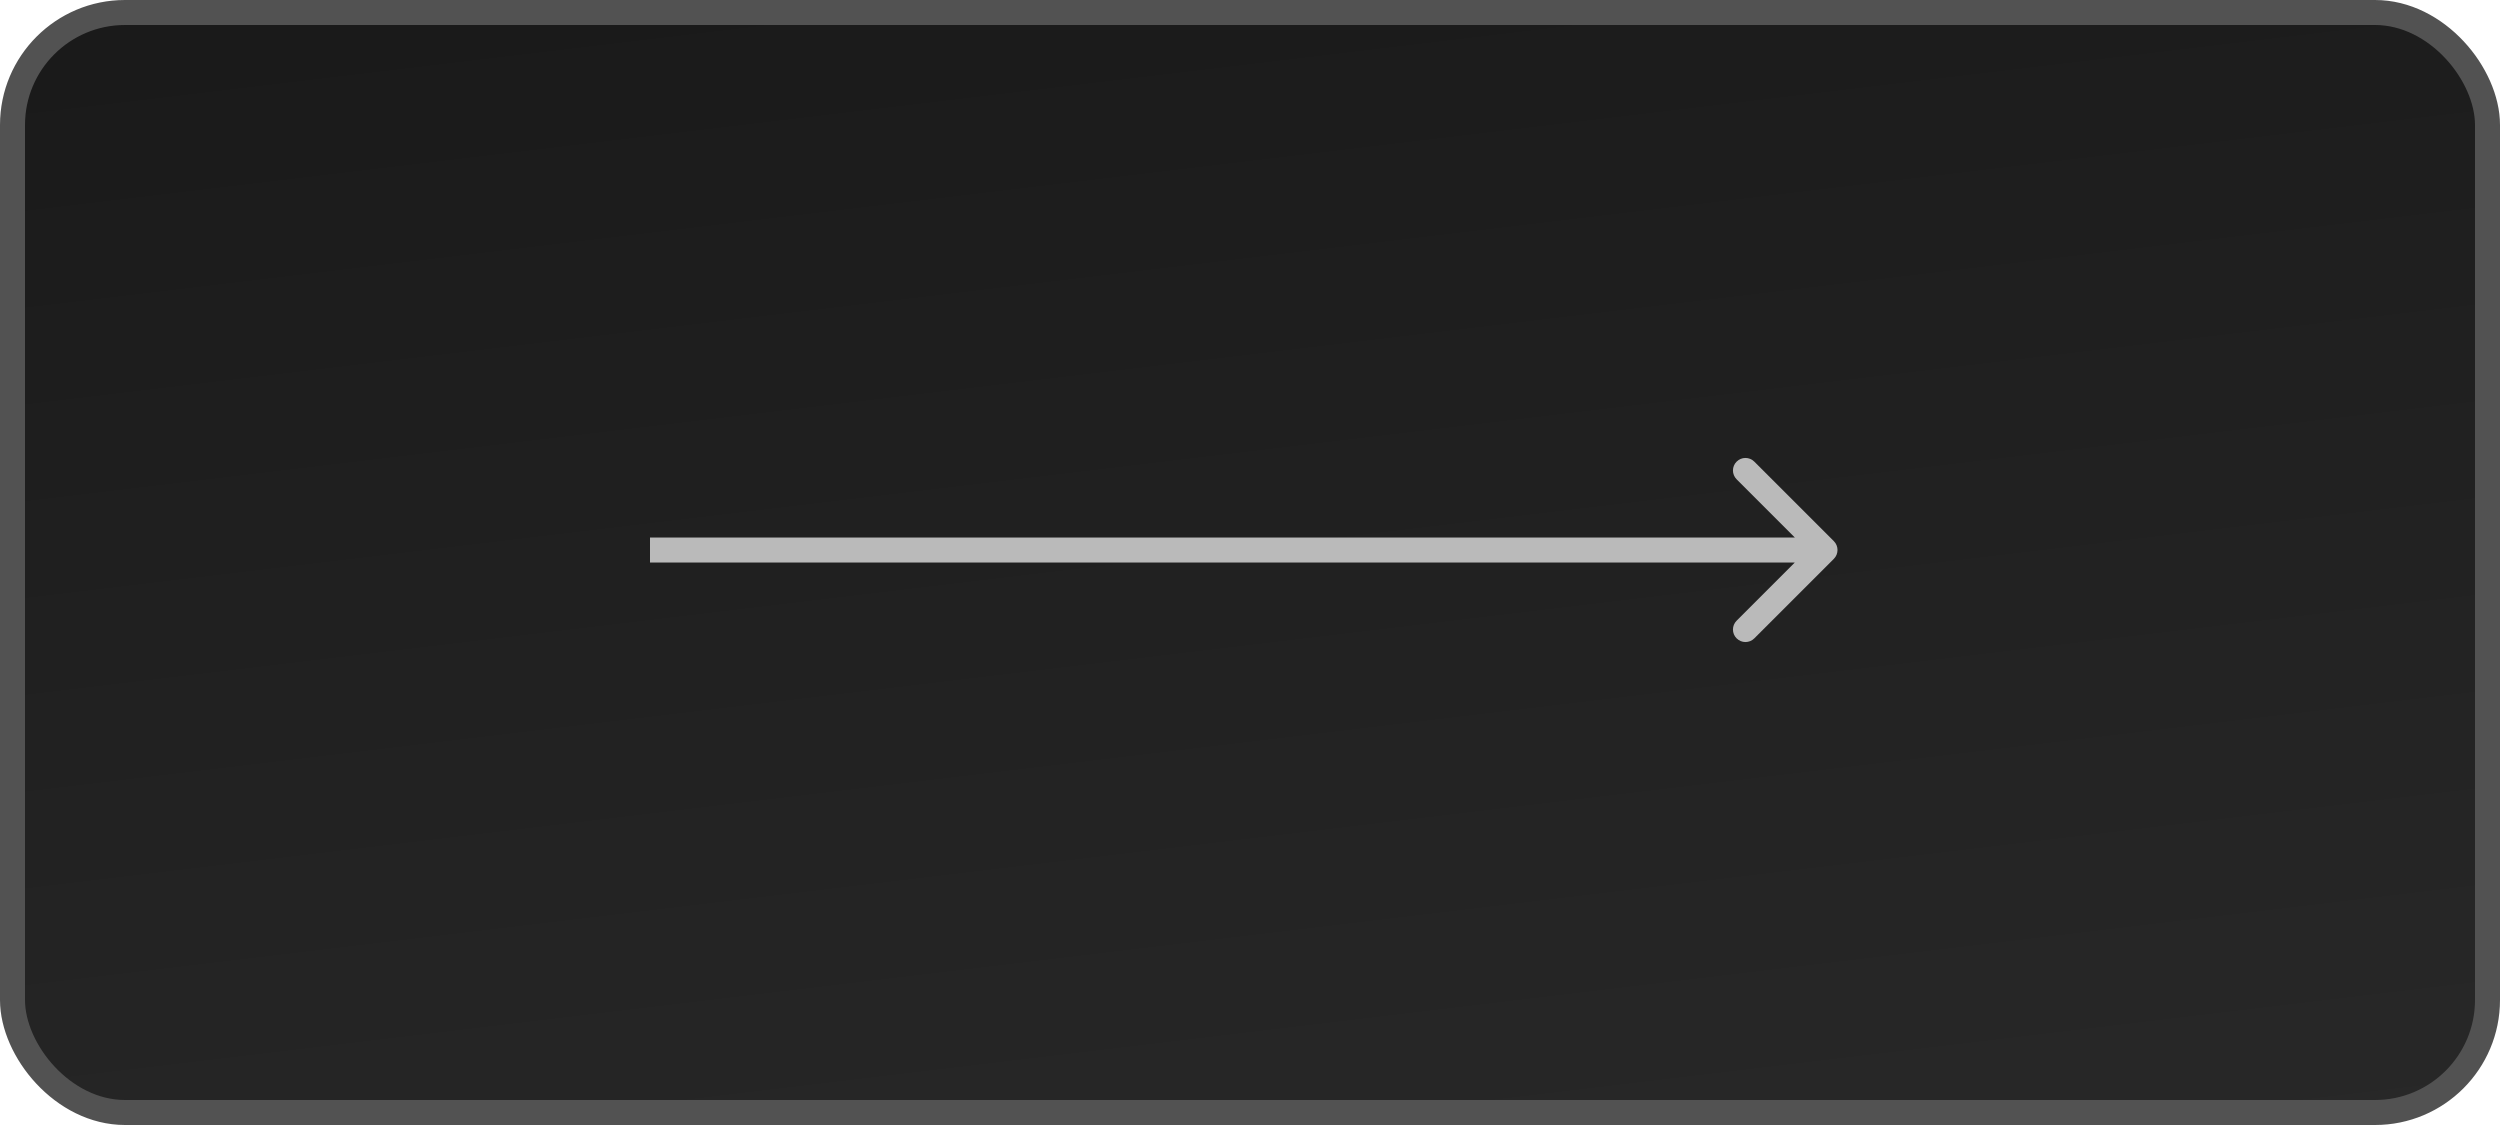 <?xml version="1.0" encoding="UTF-8"?> <svg xmlns="http://www.w3.org/2000/svg" width="100" height="45" viewBox="0 0 100 45" fill="none"><rect x="99.5" y="44.5" width="99" height="44" rx="4.5" transform="rotate(-180 99.5 44.5)" fill="url(#paint0_linear_1008_3199)" stroke="#525252"></rect><path d="M73.354 22.354C73.549 22.158 73.549 21.842 73.354 21.646L70.172 18.465C69.976 18.269 69.66 18.269 69.465 18.465C69.269 18.66 69.269 18.976 69.465 19.172L72.293 22L69.465 24.828C69.269 25.024 69.269 25.34 69.465 25.535C69.66 25.731 69.976 25.731 70.172 25.535L73.354 22.354ZM26 22.5L73 22.5L73 21.5L26 21.5L26 22.5Z" fill="#BABABA"></path><defs><linearGradient id="paint0_linear_1008_3199" x1="97.085" y1="44.26" x2="103.941" y2="101.505" gradientUnits="userSpaceOnUse"><stop stop-color="#282828"></stop><stop offset="1" stop-color="#191919"></stop></linearGradient></defs></svg> 